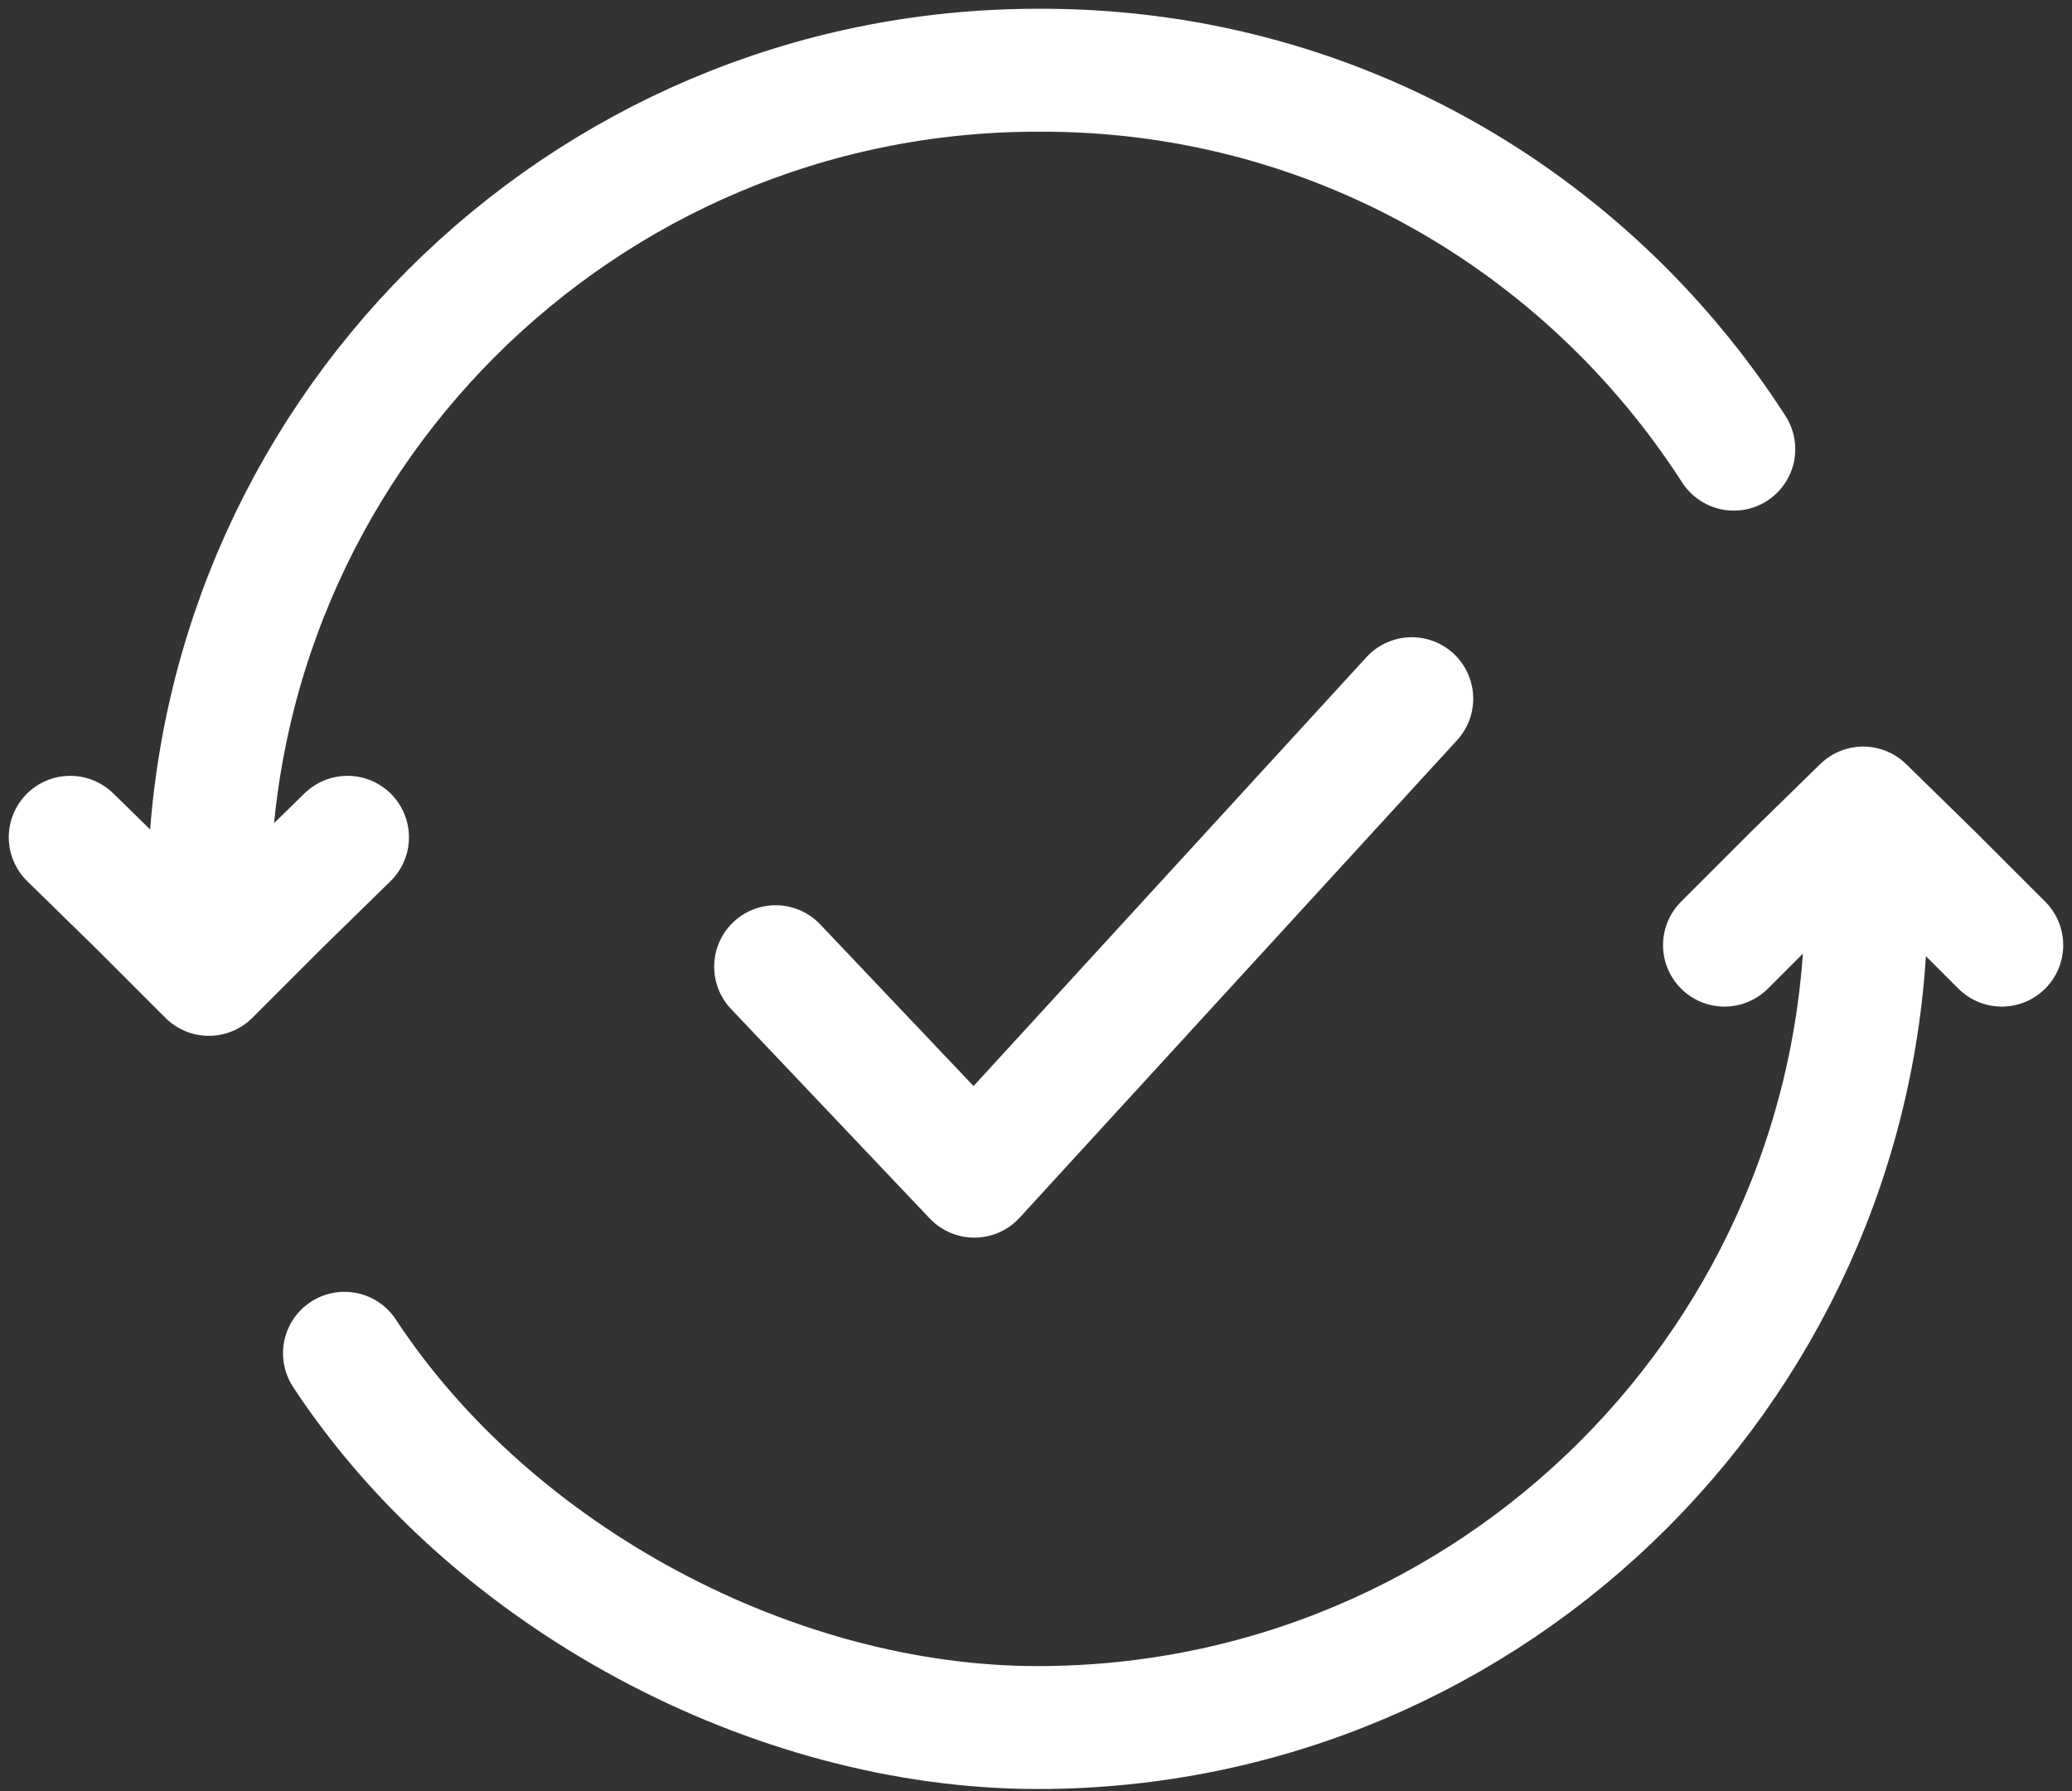 <svg width="59" height="51" viewBox="0 0 59 51" fill="none" xmlns="http://www.w3.org/2000/svg">
<rect x="0" y="0" width="59" height="51" fill="#333333" stroke="none"/>
<path d="M22.086 27.527L27.744 33.492L40.2 19.895" stroke="white" stroke-width="3.5" stroke-linecap="round" stroke-linejoin="round"/>
<path d="M53.098 24.018C53.098 24.544 53.142 25.07 53.142 25.597C53.142 38.623 42.572 49.193 29.545 49.193C22.045 49.193 14.019 44.939 9.809 38.535" stroke="white" stroke-width="3.5" stroke-linecap="round" stroke-linejoin="round"/>
<path d="M49.37 12.79C45.16 6.255 37.879 1.956 29.546 2C16.519 2 5.949 12.57 5.949 25.597C5.949 25.597 5.949 26.342 5.949 26.693" stroke="white" stroke-width="3.5" stroke-linecap="round" stroke-linejoin="round"/>
<path d="M49.105 26.913L51.079 24.939L53.053 23.009L55.026 24.939L57 26.913" stroke="white" stroke-width="3.5" stroke-linecap="round" stroke-linejoin="round"/>
<path d="M9.895 23.842L7.921 25.772L5.947 27.746L3.974 25.772L2 23.842" stroke="white" stroke-width="3.5" stroke-linecap="round" stroke-linejoin="round"/>
</svg>
